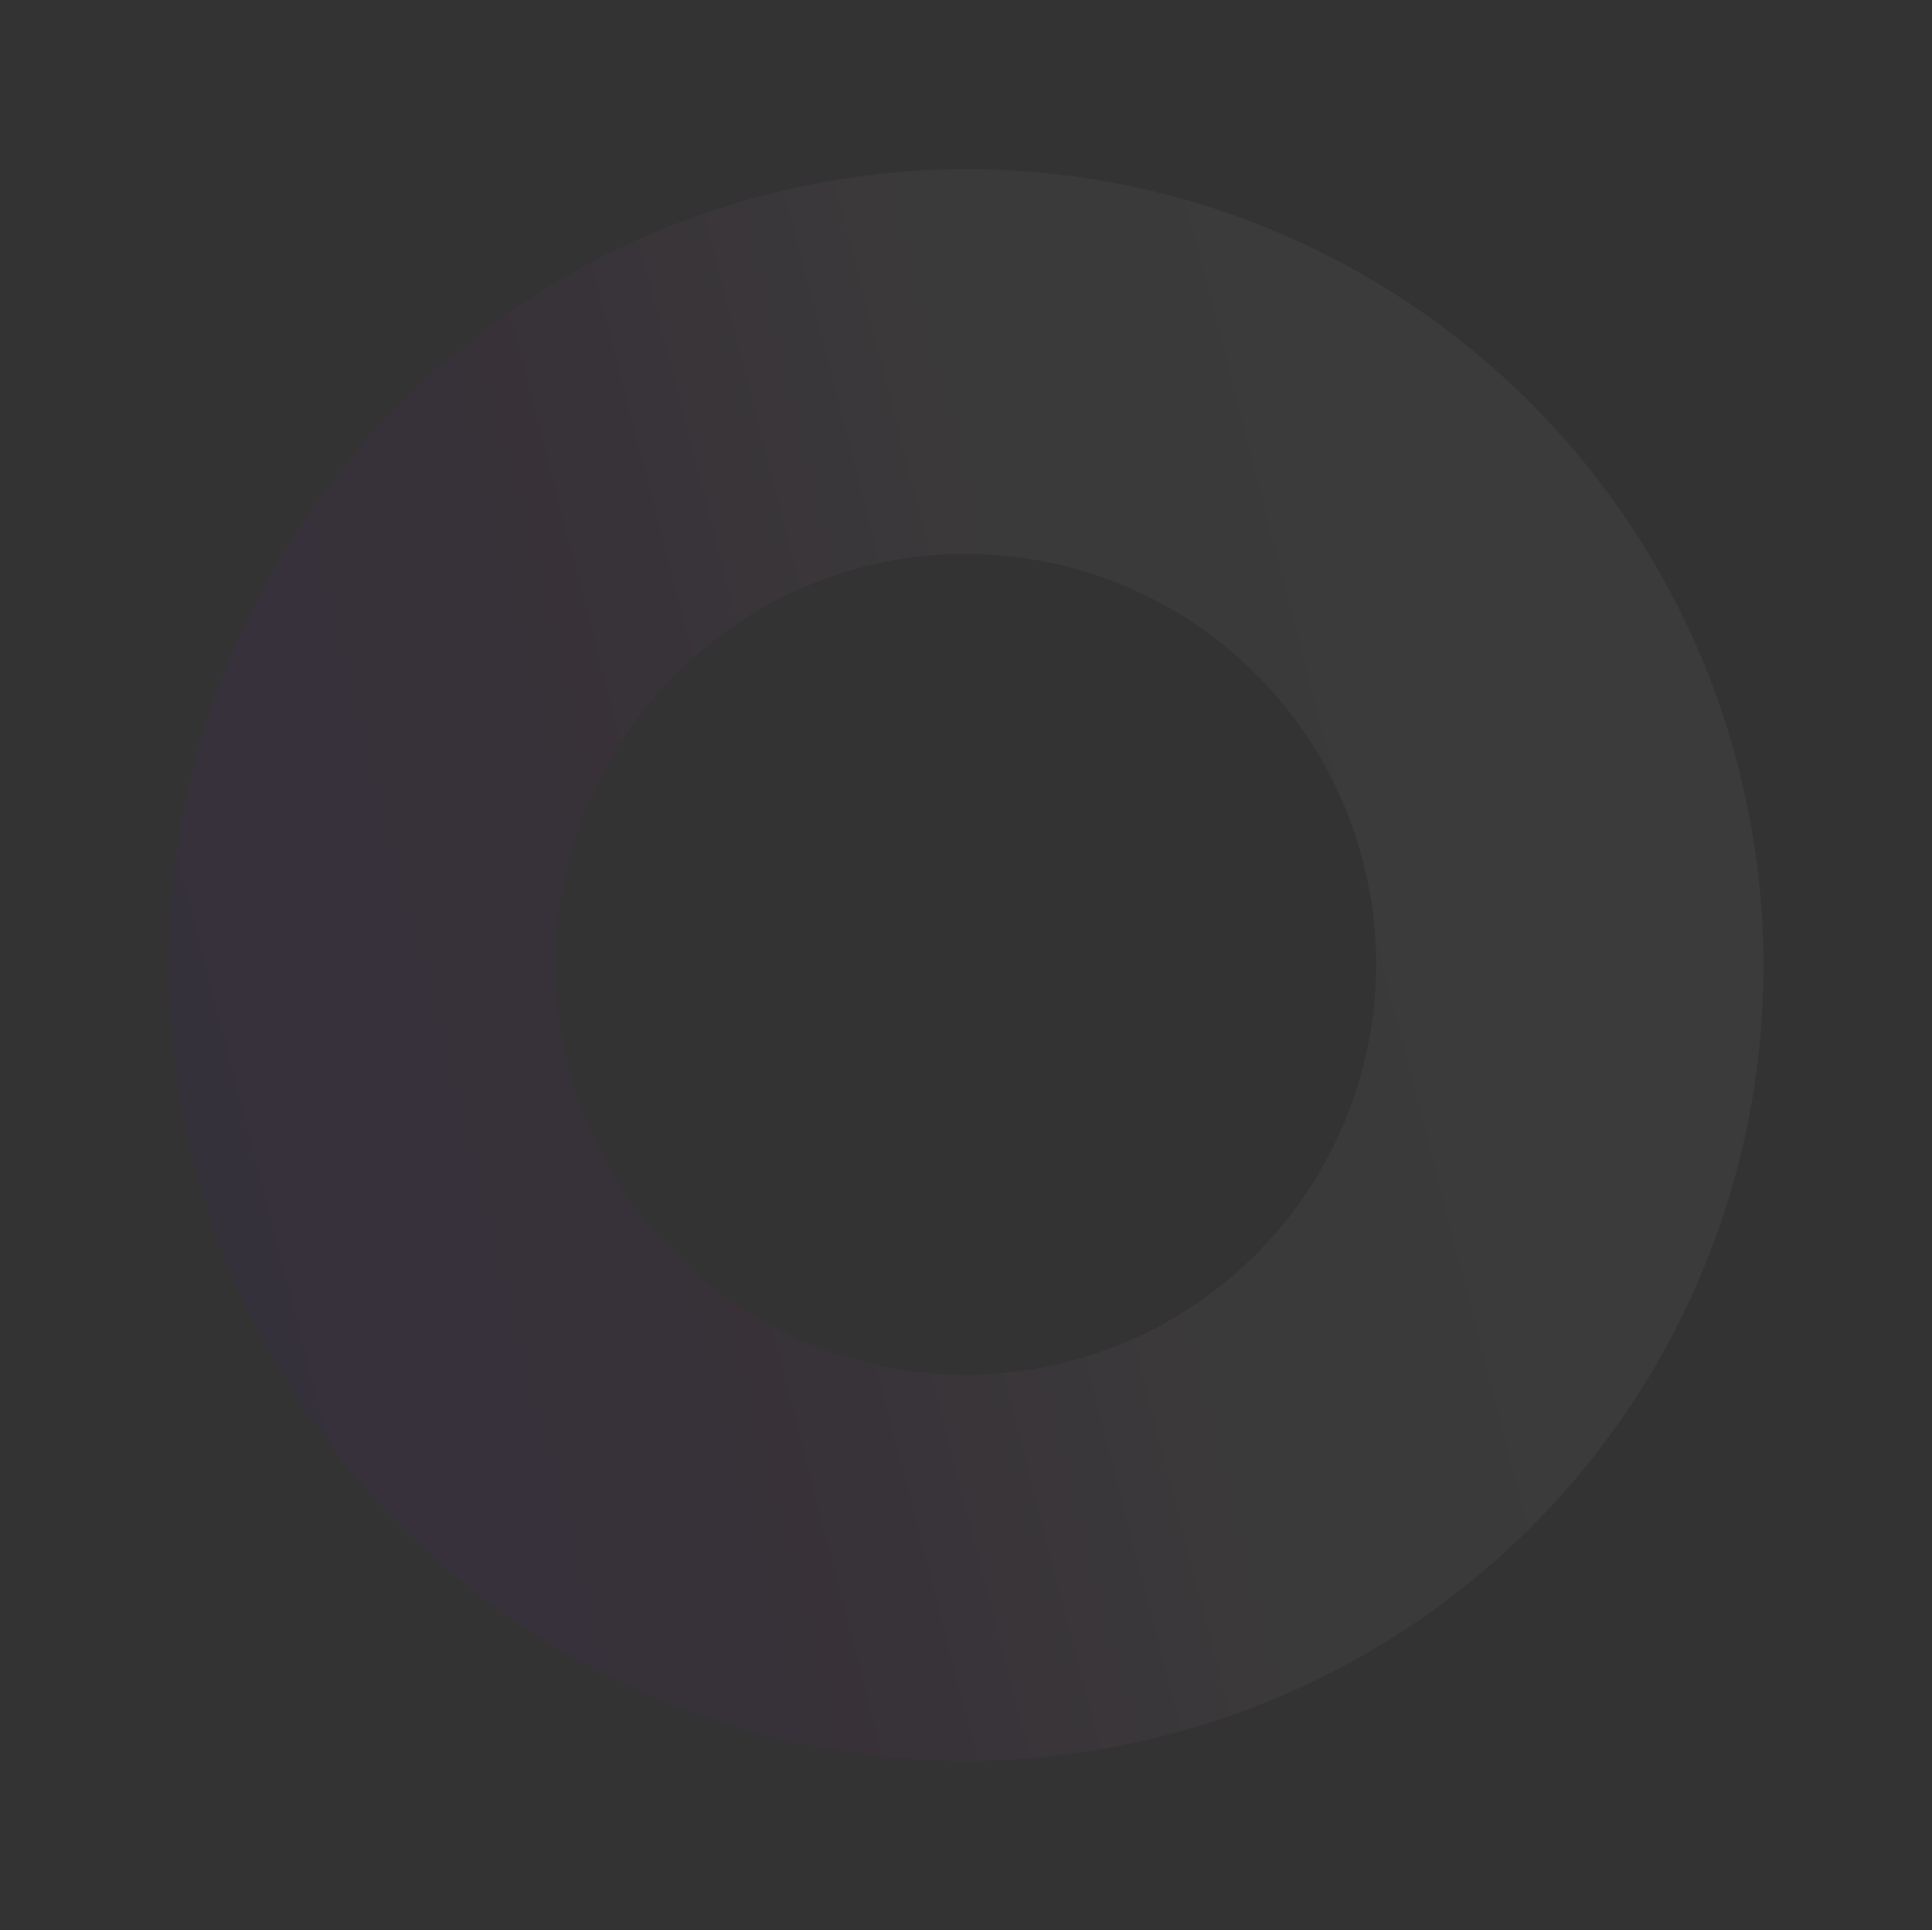 <svg xmlns="http://www.w3.org/2000/svg" xmlns:xlink="http://www.w3.org/1999/xlink" width="355.475" height="355.054" viewBox="0 0 355.475 355.054">
  <rect x="0" y="0" width="355.475" height="355.054" fill="#333333" stroke="none"/>
  <defs>
    <linearGradient id="linear-gradient" x1="0.5" y1="1" x2="0.5" gradientUnits="objectBoundingBox">
      <stop offset="0" stop-color="#6a00ff"/>
      <stop offset="0.301" stop-color="#a300b7"/>
      <stop offset="0.593" stop-color="#ffe2f1"/>
      <stop offset="1" stop-color="#fff"/>
    </linearGradient>
  </defs>
  <g id="bg" transform="translate(0 0)">
    <g id="bg-2" data-name="bg" transform="translate(485.65 -78.216) rotate(90)">
      <g id="circle4" transform="translate(78.391 130)">
        <path id="circle4-2" data-name="circle4" d="M146.5.032A148.464,148.464,0,0,0,131.53.8,146.6,146.6,0,0,0,.8,131.789,149.135,149.135,0,0,0,.78,161.784a146.015,146.015,0,0,0,130.6,130.858,148.272,148.272,0,0,0,29.933-.016A146.726,146.726,0,0,0,289.824,176.2c.98-4.788,1.729-9.689,2.225-14.565a149.136,149.136,0,0,0,.016-29.994c-.492-4.876-1.235-9.776-2.21-14.563A145.991,145.991,0,0,0,161.464.781,148.4,148.4,0,0,0,146.5.032Zm-.111,222.162a75.484,75.484,0,1,1,75.373-75.523A75.4,75.4,0,0,1,146.387,222.194Z" transform="translate(-0.213 70.981) rotate(-14)" opacity="0.04" fill="url(#linear-gradient)"/>
      </g>
    </g>
  </g>
</svg>
